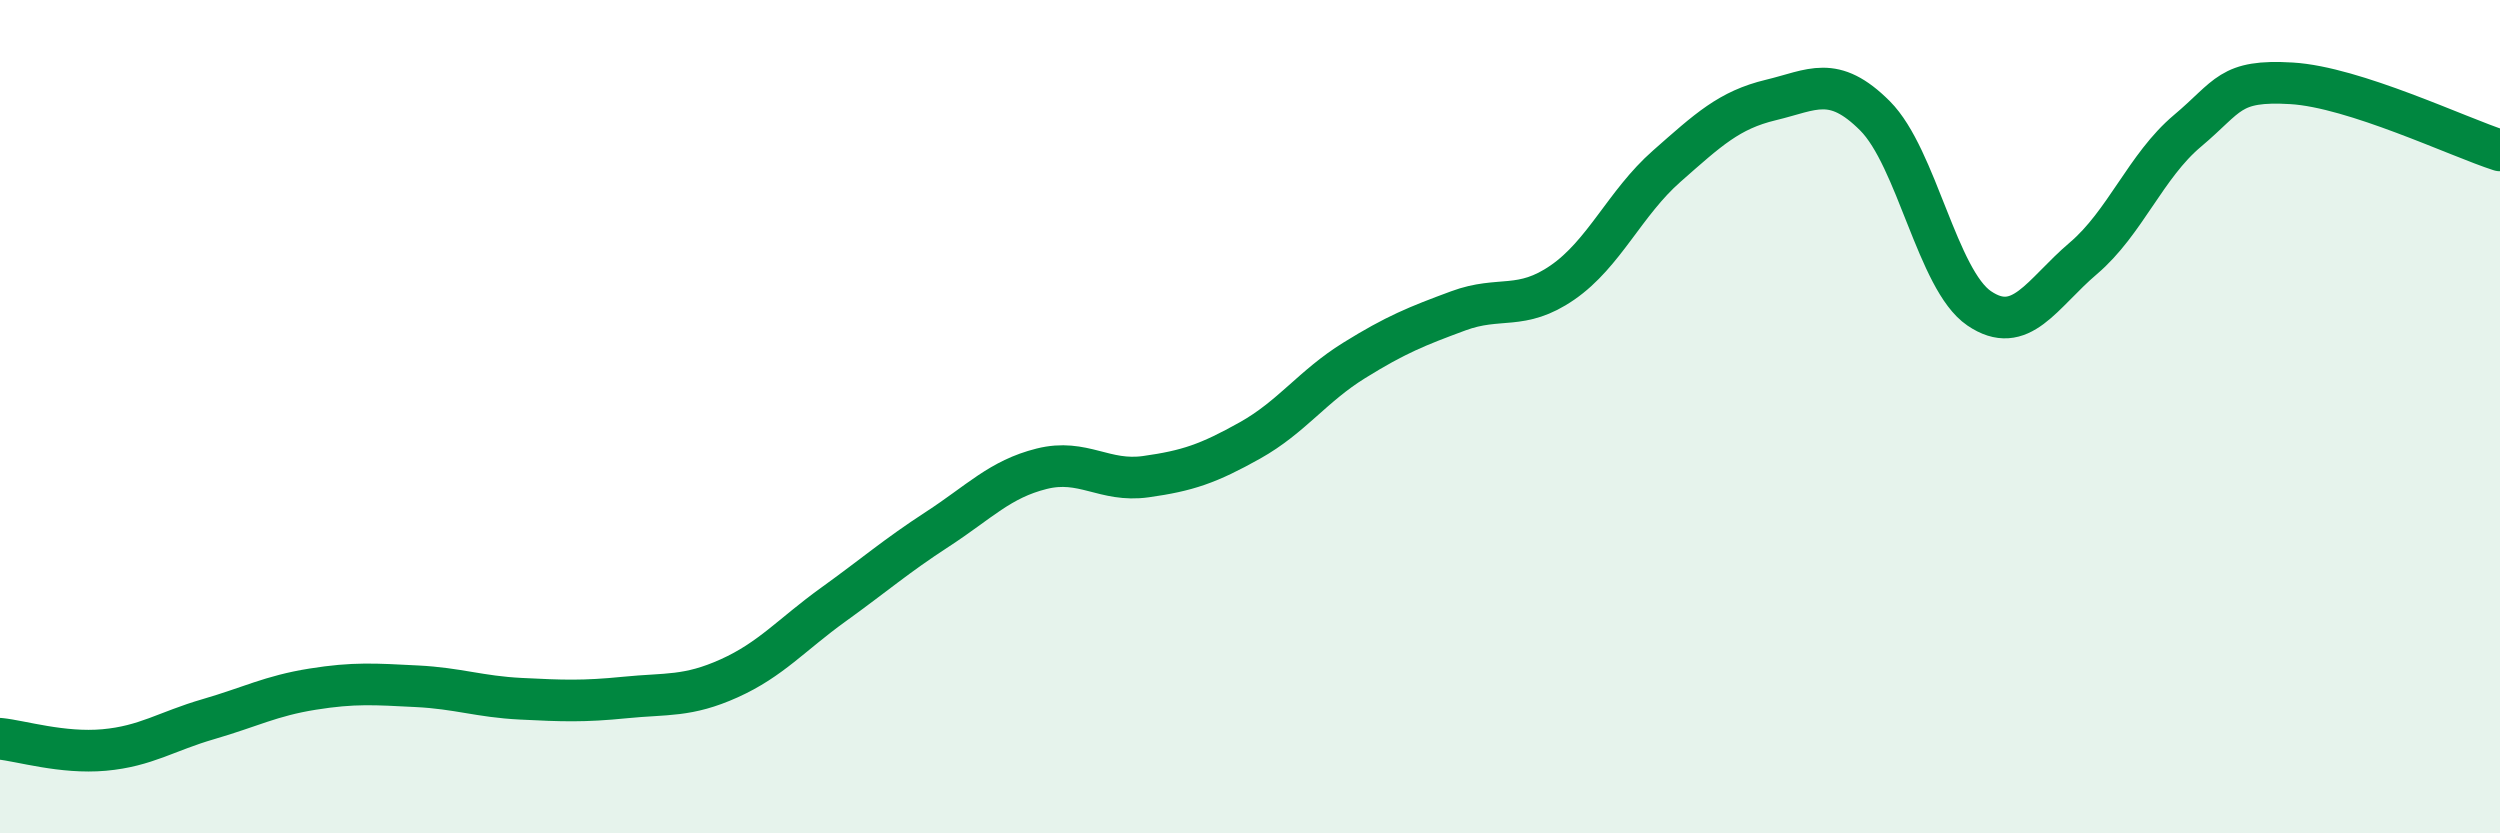 
    <svg width="60" height="20" viewBox="0 0 60 20" xmlns="http://www.w3.org/2000/svg">
      <path
        d="M 0,17.73 C 0.5,17.78 1.5,18.09 2.5,18 C 3.5,17.91 4,17.55 5,17.26 C 6,16.97 6.5,16.7 7.5,16.54 C 8.5,16.38 9,16.42 10,16.47 C 11,16.52 11.5,16.72 12.5,16.77 C 13.5,16.82 14,16.84 15,16.74 C 16,16.64 16.5,16.73 17.5,16.28 C 18.5,15.83 19,15.23 20,14.51 C 21,13.79 21.5,13.35 22.5,12.7 C 23.5,12.05 24,11.5 25,11.25 C 26,11 26.5,11.58 27.5,11.44 C 28.5,11.3 29,11.13 30,10.57 C 31,10.01 31.5,9.27 32.5,8.65 C 33.5,8.03 34,7.83 35,7.46 C 36,7.09 36.5,7.47 37.5,6.78 C 38.5,6.09 39,4.87 40,3.99 C 41,3.11 41.5,2.64 42.5,2.4 C 43.5,2.16 44,1.78 45,2.78 C 46,3.78 46.5,6.72 47.5,7.4 C 48.5,8.08 49,7.05 50,6.2 C 51,5.35 51.5,3.98 52.5,3.14 C 53.5,2.3 53.5,1.91 55,2 C 56.5,2.09 59,3.29 60,3.61L60 20L0 20Z"
        fill="#008740"
        opacity="0.1"
        stroke-linecap="round"
        stroke-linejoin="round"
      />
      <path
        d="M 0,17.73 C 0.5,17.78 1.5,18.09 2.5,18 C 3.5,17.91 4,17.55 5,17.26 C 6,16.97 6.5,16.7 7.5,16.54 C 8.5,16.38 9,16.42 10,16.47 C 11,16.52 11.5,16.72 12.5,16.77 C 13.5,16.82 14,16.84 15,16.74 C 16,16.64 16.5,16.73 17.5,16.28 C 18.5,15.83 19,15.23 20,14.51 C 21,13.79 21.5,13.35 22.5,12.7 C 23.5,12.05 24,11.5 25,11.25 C 26,11 26.5,11.58 27.5,11.44 C 28.5,11.3 29,11.13 30,10.57 C 31,10.01 31.5,9.27 32.5,8.65 C 33.5,8.03 34,7.83 35,7.46 C 36,7.09 36.5,7.47 37.5,6.78 C 38.5,6.09 39,4.87 40,3.99 C 41,3.11 41.5,2.64 42.5,2.4 C 43.5,2.16 44,1.78 45,2.78 C 46,3.78 46.5,6.72 47.5,7.4 C 48.5,8.08 49,7.05 50,6.2 C 51,5.35 51.5,3.98 52.5,3.14 C 53.5,2.3 53.5,1.91 55,2 C 56.5,2.09 59,3.29 60,3.61"
        stroke="#008740"
        stroke-width="1"
        fill="none"
        stroke-linecap="round"
        stroke-linejoin="round"
      />
    </svg>
  